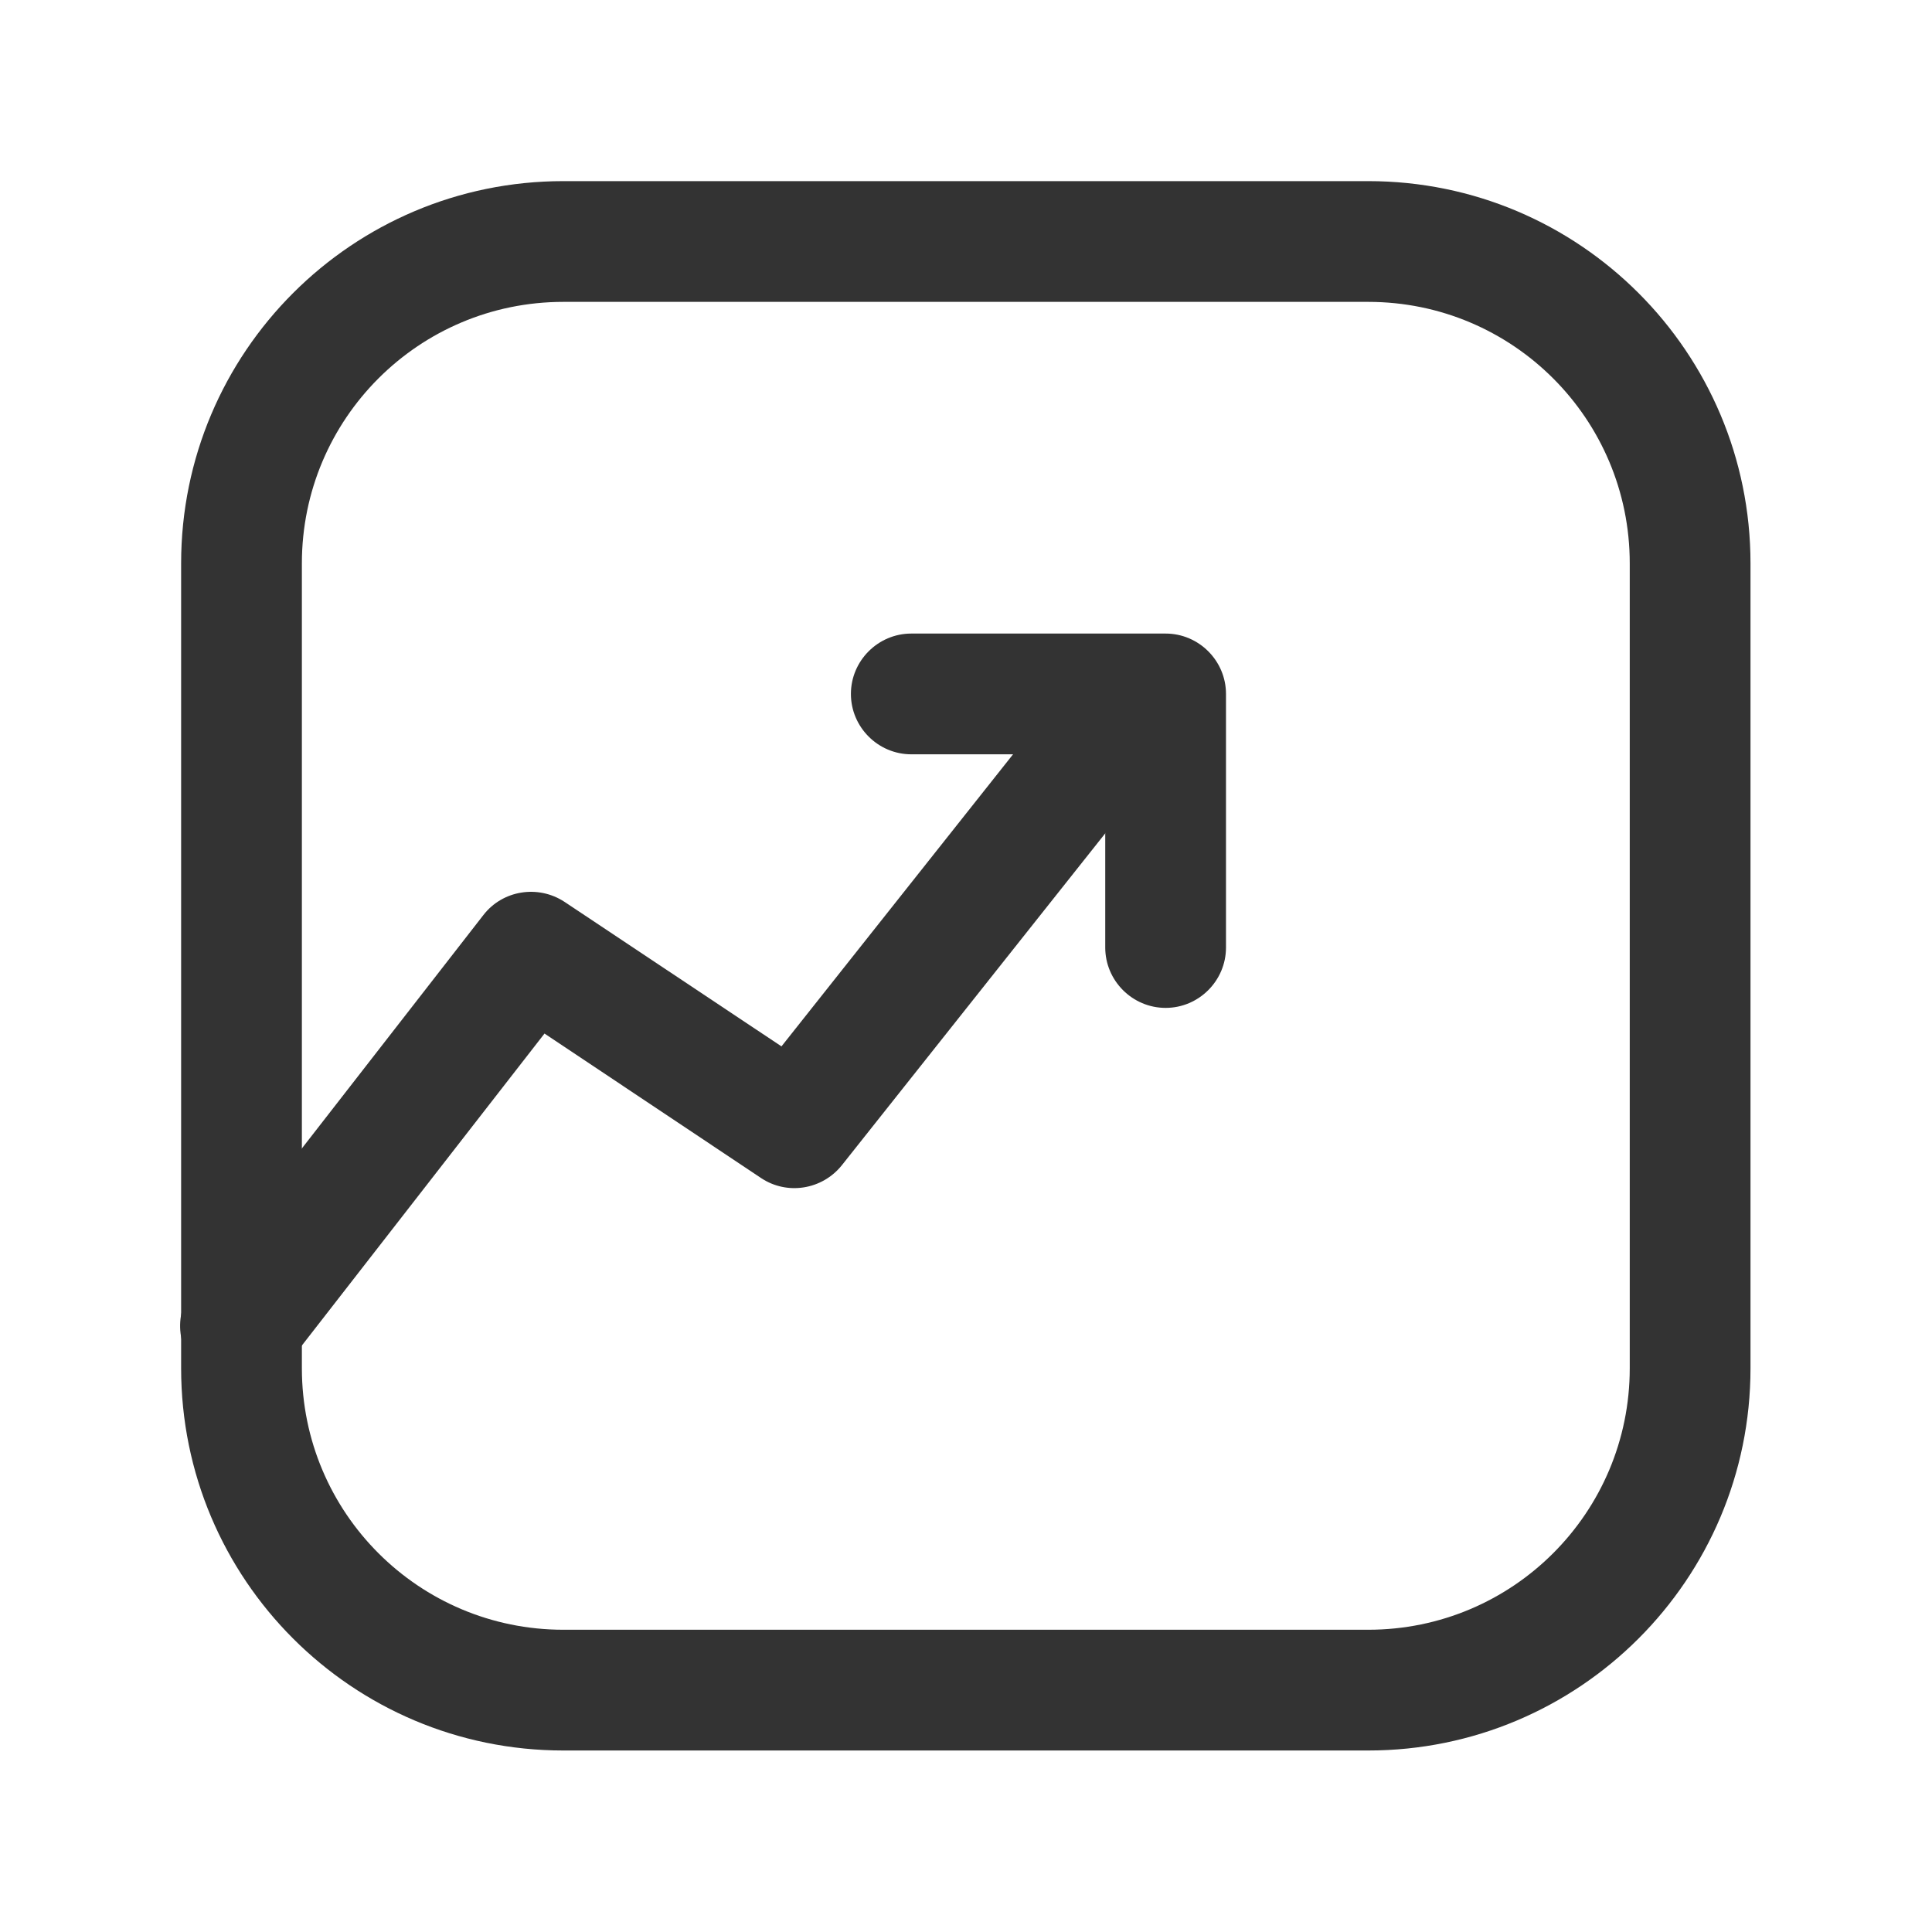 <?xml version="1.0" encoding="utf-8"?>
<!-- Generator: Adobe Illustrator 18.1.1, SVG Export Plug-In . SVG Version: 6.00 Build 0)  -->
<svg version="1.1" id="Layer_1" xmlns="http://www.w3.org/2000/svg" xmlns:xlink="http://www.w3.org/1999/xlink" x="0px" y="0px"
	 viewBox="-243 245 512 512" enable-background="new -243 245 512 512" xml:space="preserve">
<g>
	<g>
		<path fill="#333333" d="M-93.7,325c-38.3,0-69.3,31-69.3,69.3v213.3c0,38.3,31,69.3,69.3,69.3h213.3c38.3,0,69.3-31,69.3-69.3
			V394.3c0-38.3-31-69.3-69.3-69.3H-93.7z M-195,394.3c0-56,45.4-101.3,101.3-101.3h213.3c56,0,101.3,45.4,101.3,101.3v213.3
			c0,56-45.4,101.3-101.3,101.3H-93.7c-56,0-101.3-45.4-101.3-101.3V394.3z"/>
		<path fill="#333333" d="M66.7,418.9c6.9,5.5,8.1,15.5,2.6,22.5c0,0,0,0,0,0l-89.2,112.4c-5.2,6.5-14.5,8-21.4,3.4l-57.4-38.3
			l-67.9,87.3c-5.4,7-15.5,8.2-22.5,2.8c-7-5.4-8.2-15.5-2.8-22.5l77-99c5.1-6.6,14.5-8.1,21.5-3.5l57.5,38.3l80-100.9
			C49.7,414.6,59.7,413.4,66.7,418.9L66.7,418.9z"/>
		<path fill="#333333" d="M-17.5,428.9c0-8.8,7.2-16,16-16h67.4c8.8,0,16,7.2,16,16v67.2c0,8.8-7.2,16-16,16s-16-7.2-16-16v-51.2
			H-1.5C-10.3,444.9-17.5,437.7-17.5,428.9L-17.5,428.9z"/>
	</g>
</g>
</svg>
